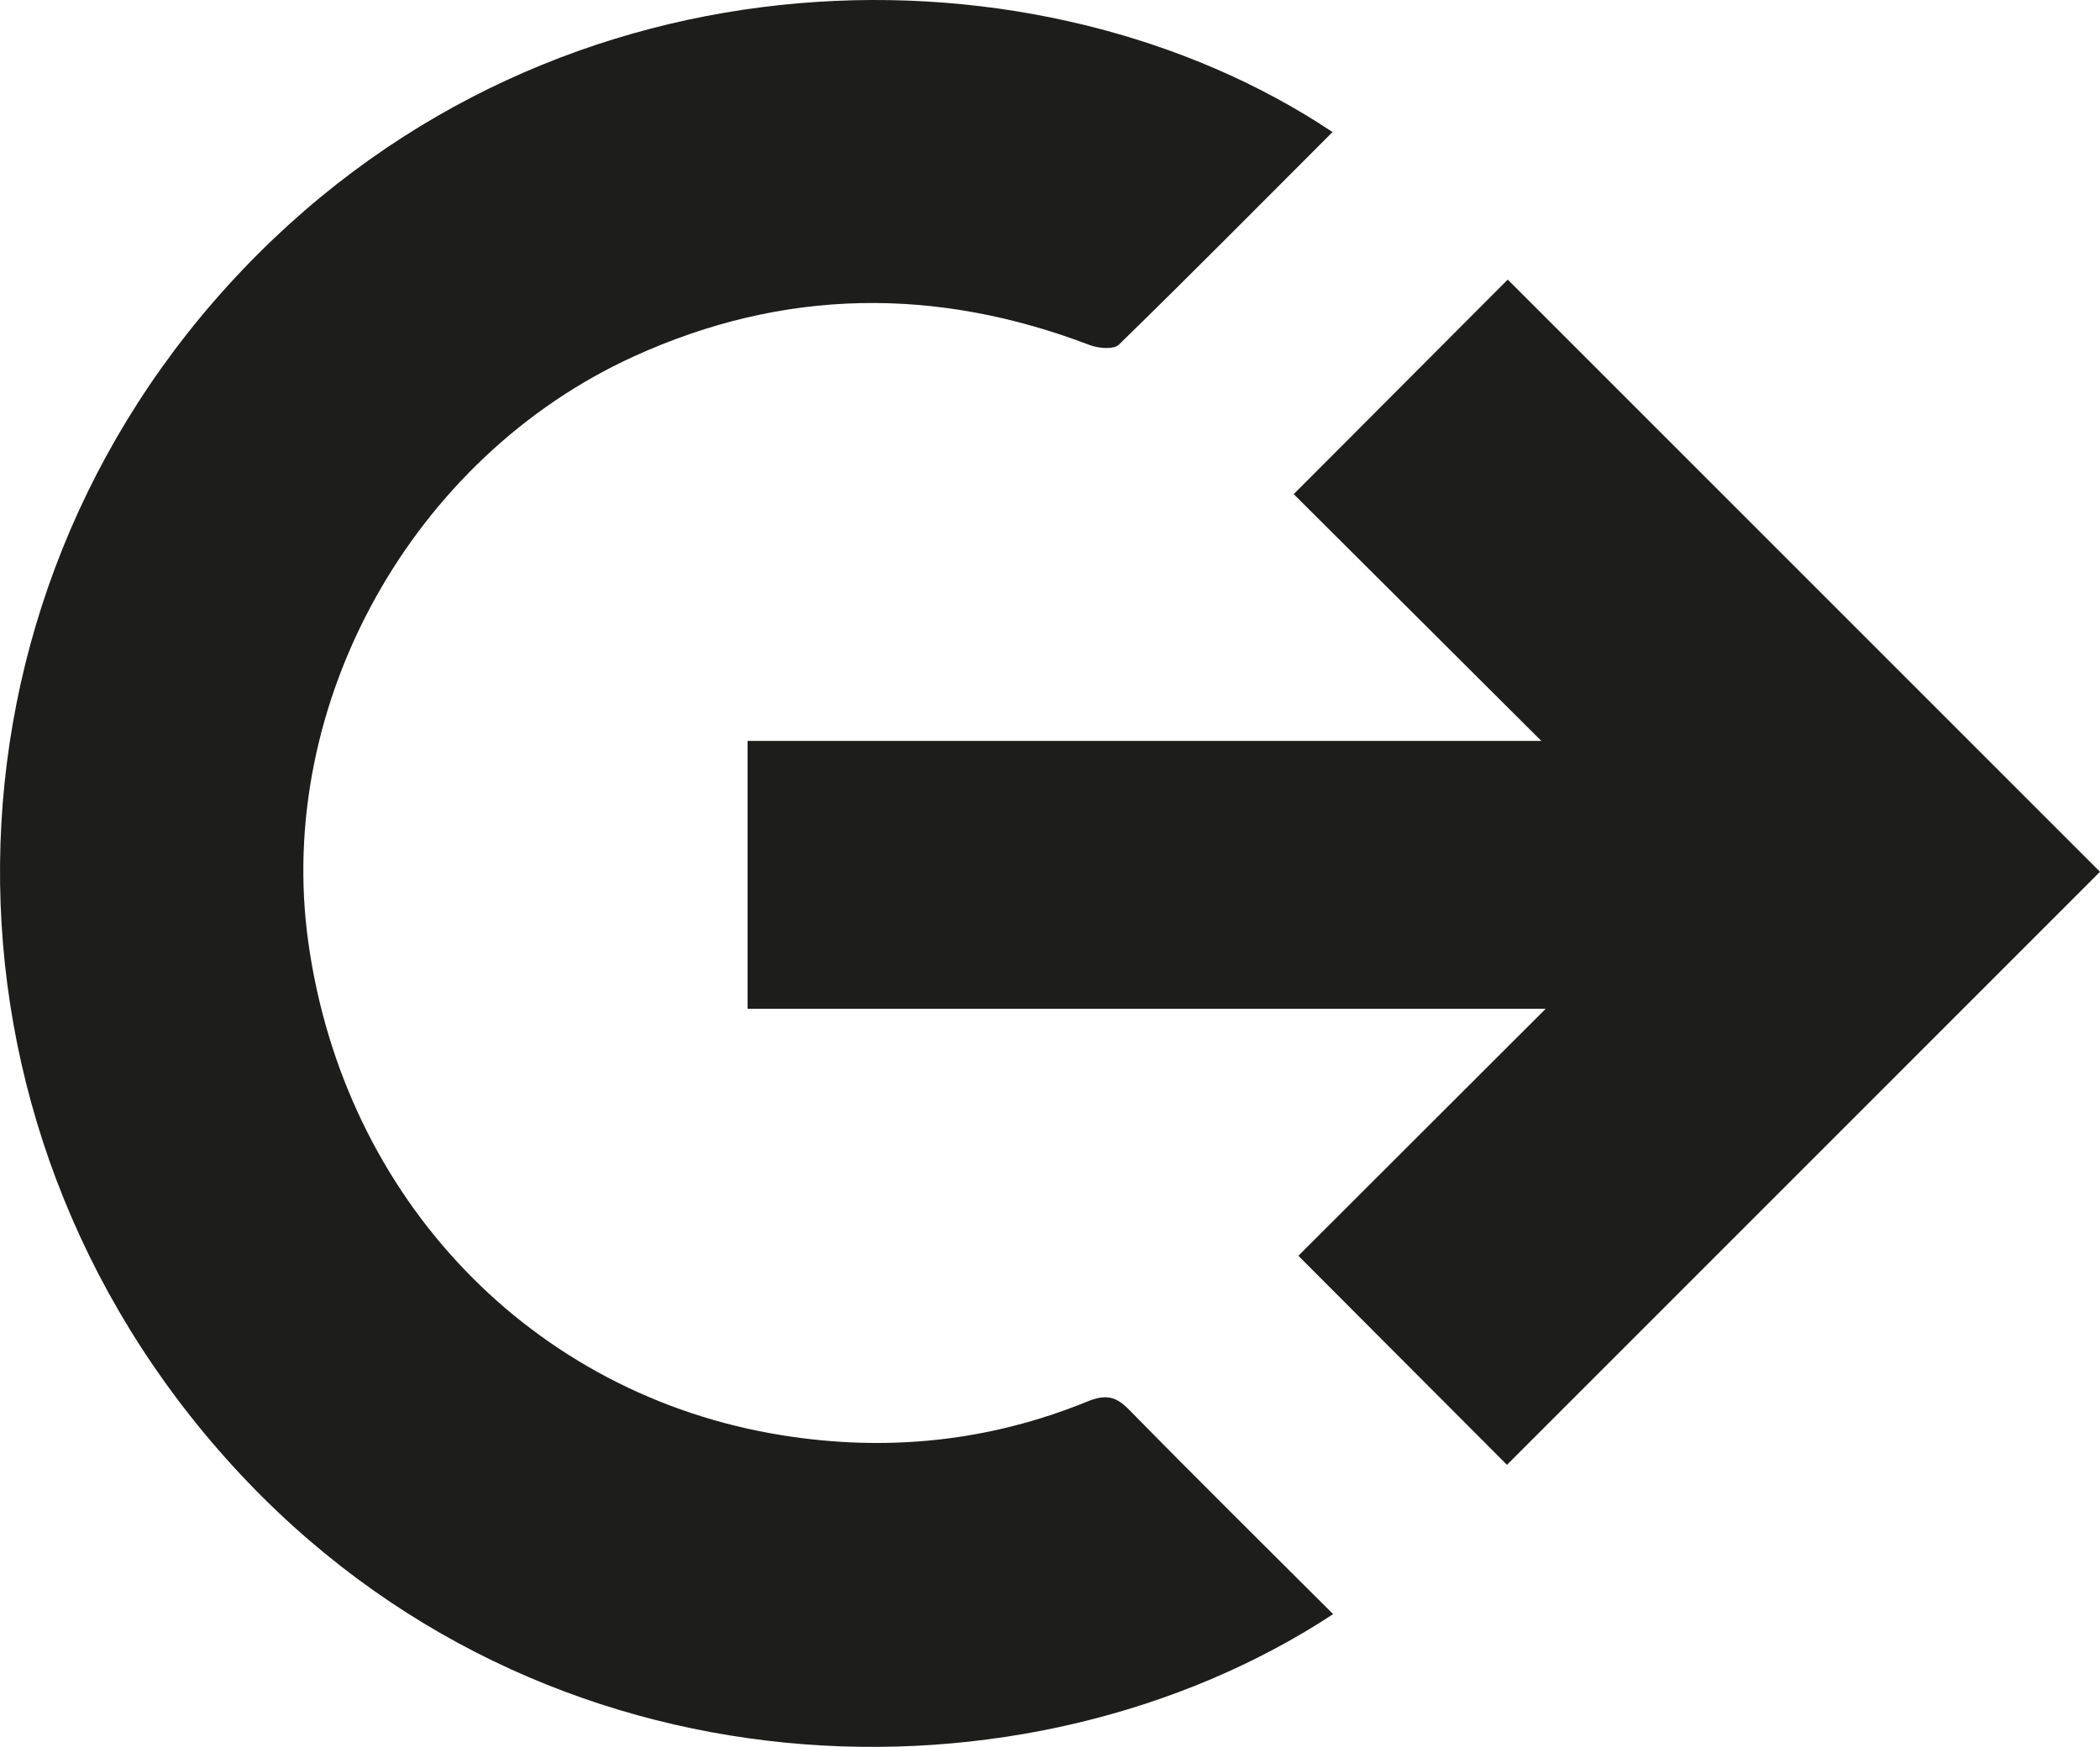 <svg xmlns="http://www.w3.org/2000/svg" id="Ebene_1" viewBox="0 0 576.39 479.52"><g><path d="M365.9,443.09c-83.44,54.8-216.74,52.82-302.02-40.68-86.49-94.83-84.76-236.71,2.83-328.49C153.88-17.43,286.2-16.88,365.74,36.25c-19.55,19.57-38.93,39.14-58.64,58.36-1.41,1.37-5.59,1.03-7.97.12-42.17-16.1-83.99-15.66-125.14,3.1-61,27.8-98.47,95.56-89.38,160.74,9.85,70.68,61.51,124.45,130.08,135.42,28.75,4.6,56.72,1.74,83.68-9.24,4.94-2.01,7.77-1.62,11.47,2.16,18.35,18.71,37,37.13,56.07,56.18" style="fill: #1d1d1b;"></path><path d="M356.37,344.71c21.94-21.92,44.22-44.17,67.87-67.79h-219.05v-73.54h217.86c-23.45-23.38-45.99-45.84-67.96-67.74,20.84-20.89,40.11-40.21,58.74-58.89,54.26,54.26,108.83,108.83,162.56,162.56-53.74,53.74-108.46,108.47-162.77,162.79-18.09-18.14-37.37-37.46-57.24-57.37" style="fill: #1d1d1b;"></path></g><rect y="0" width="576.39" height="479.52" style="fill: none;"></rect></svg>